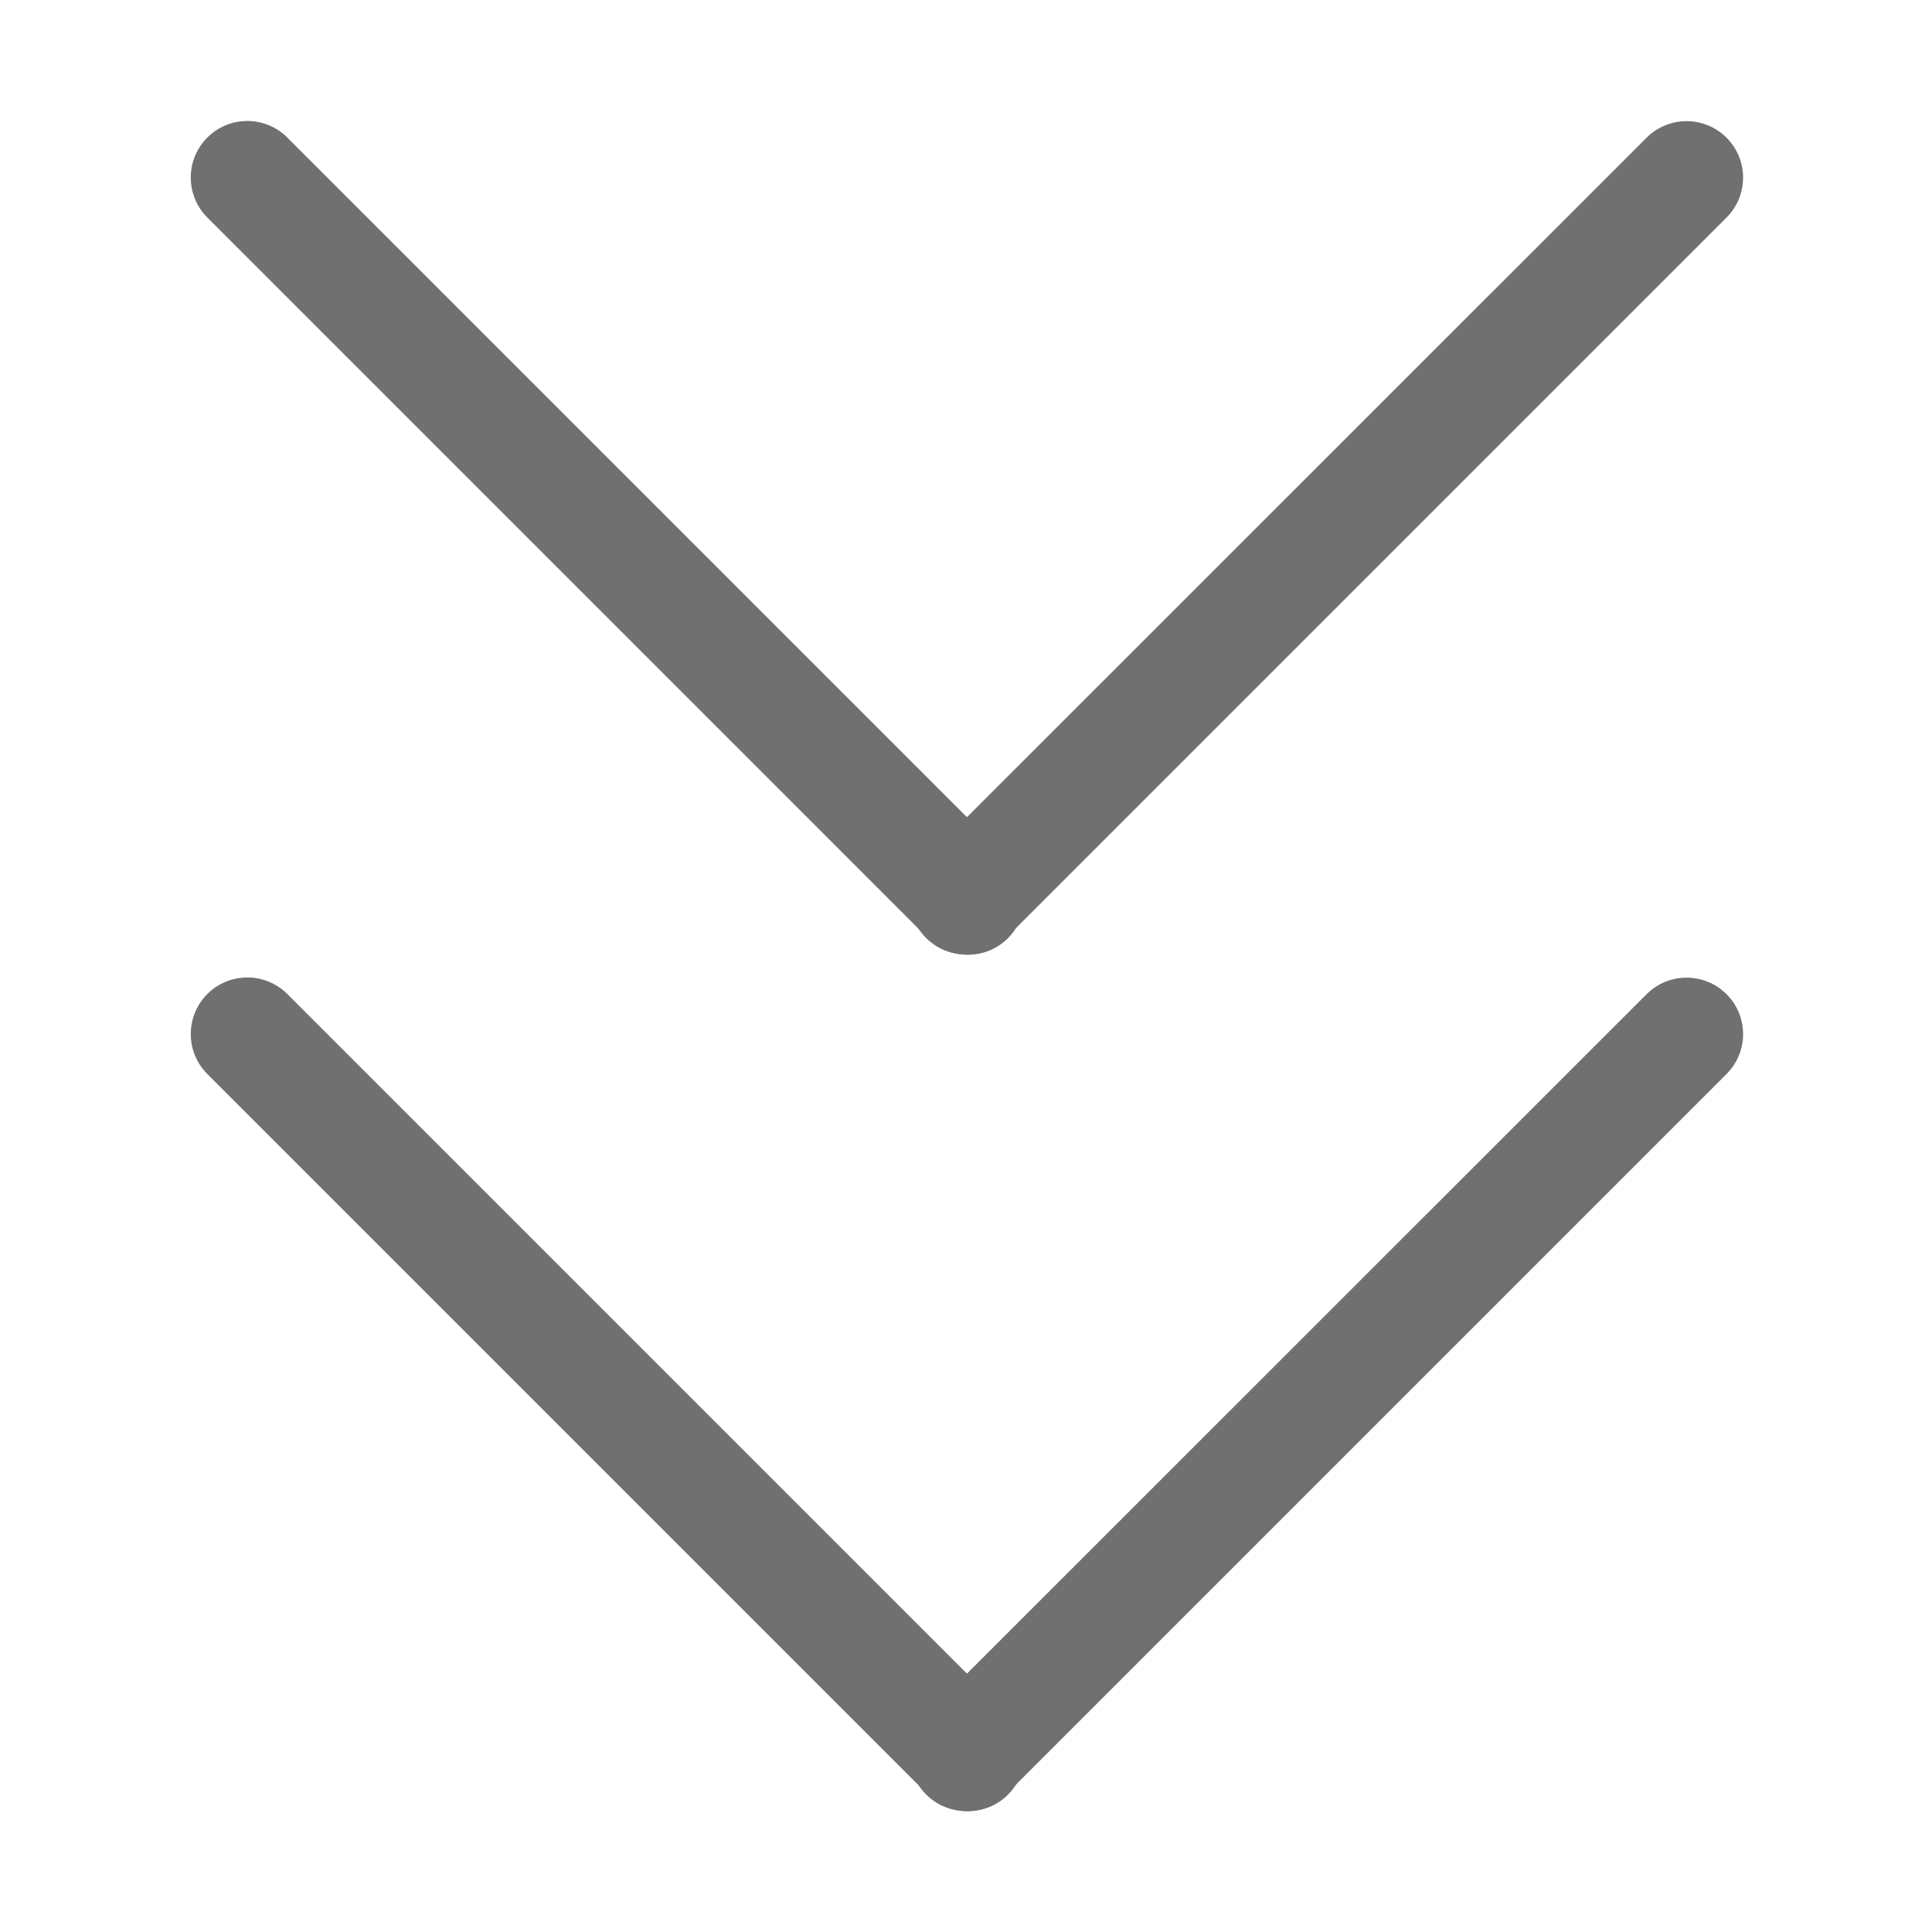 <?xml version="1.0" standalone="no"?><!DOCTYPE svg PUBLIC "-//W3C//DTD SVG 1.1//EN" "http://www.w3.org/Graphics/SVG/1.1/DTD/svg11.dtd"><svg t="1676873862371" class="icon" viewBox="0 0 1024 1024" version="1.1" xmlns="http://www.w3.org/2000/svg" p-id="3584" xmlns:xlink="http://www.w3.org/1999/xlink" width="200" height="200"><path d="M915.111 526.949c-11.699-11.699-30.697-11.699-42.396 0L490.852 908.711c-11.699 11.699-11.699 30.697 0 42.396s30.697 11.699 42.396 0l381.763-381.763c11.799-11.699 11.799-30.697 0.1-42.396z" fill="#707070" p-id="3585"></path><path d="M534.248 908.811l-381.963-381.963c-11.699-11.699-30.697-11.699-42.396 0s-11.699 30.697 0 42.396l381.963 381.963c11.699 11.699 30.697 11.699 42.396 0s11.699-30.697 0-42.396z" fill="#707070" p-id="3586"></path><path d="M915.111 72.993c-11.699-11.699-30.697-11.699-42.396 0L490.852 454.756c-11.699 11.699-11.699 30.697 0 42.396s30.697 11.699 42.396 0l381.763-381.763c11.799-11.699 11.799-30.697 0.1-42.396z" fill="#707070" p-id="3587"></path><path d="M534.248 454.856l-381.963-381.963c-11.699-11.699-30.697-11.699-42.396 0s-11.699 30.697 0 42.396l381.963 381.963c11.699 11.699 30.697 11.699 42.396 0s11.699-30.697 0-42.396z" fill="#707070" p-id="3588"></path></svg>